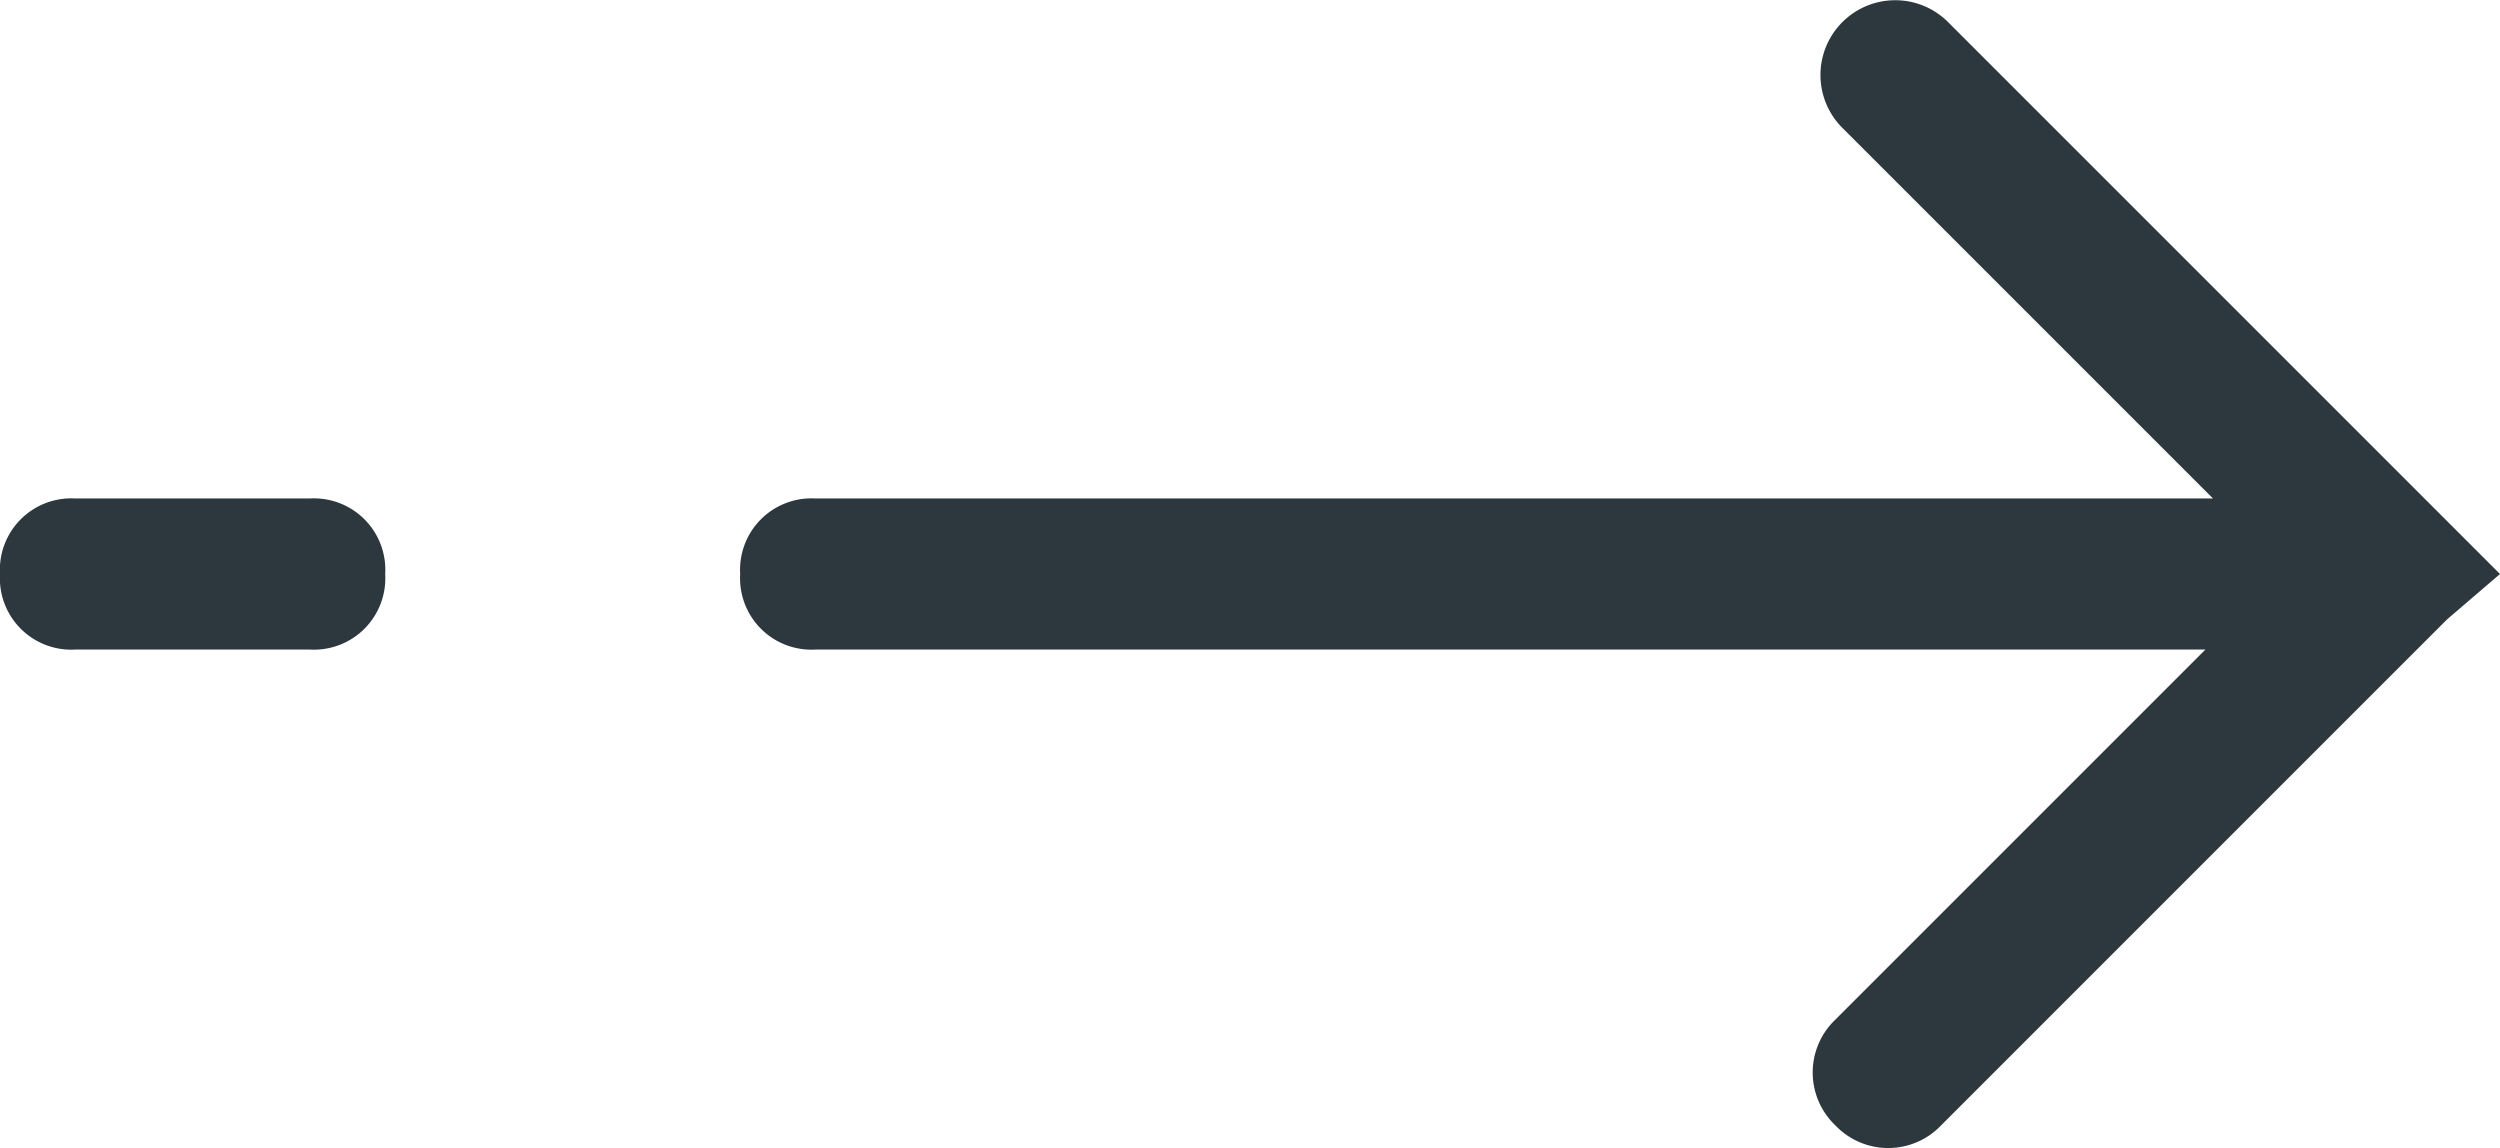 <svg xmlns="http://www.w3.org/2000/svg" width="33.1" height="15.2" viewBox="0 0 33.1 15.2">
  <path id="fleche" d="M7.6,33.1,7,32.4l-.1-.1L.3,25.7a.967.967,0,0,1,0-1.4.967.967,0,0,1,1.4,0l4.9,4.9V10.8a.945.945,0,0,1,1-1,.945.945,0,0,1,1,1V29.3l4.9-4.9a.99.99,0,1,1,1.4,1.4L8.3,32.4l-.1.1-.6.6Zm0-28a.945.945,0,0,1-1-1V1a.945.945,0,0,1,1-1,.945.945,0,0,1,1,1V4.1a.945.945,0,0,1-1,1Z" transform="translate(0 15.2) rotate(-90)" fill="#2c383e"/>
</svg>
